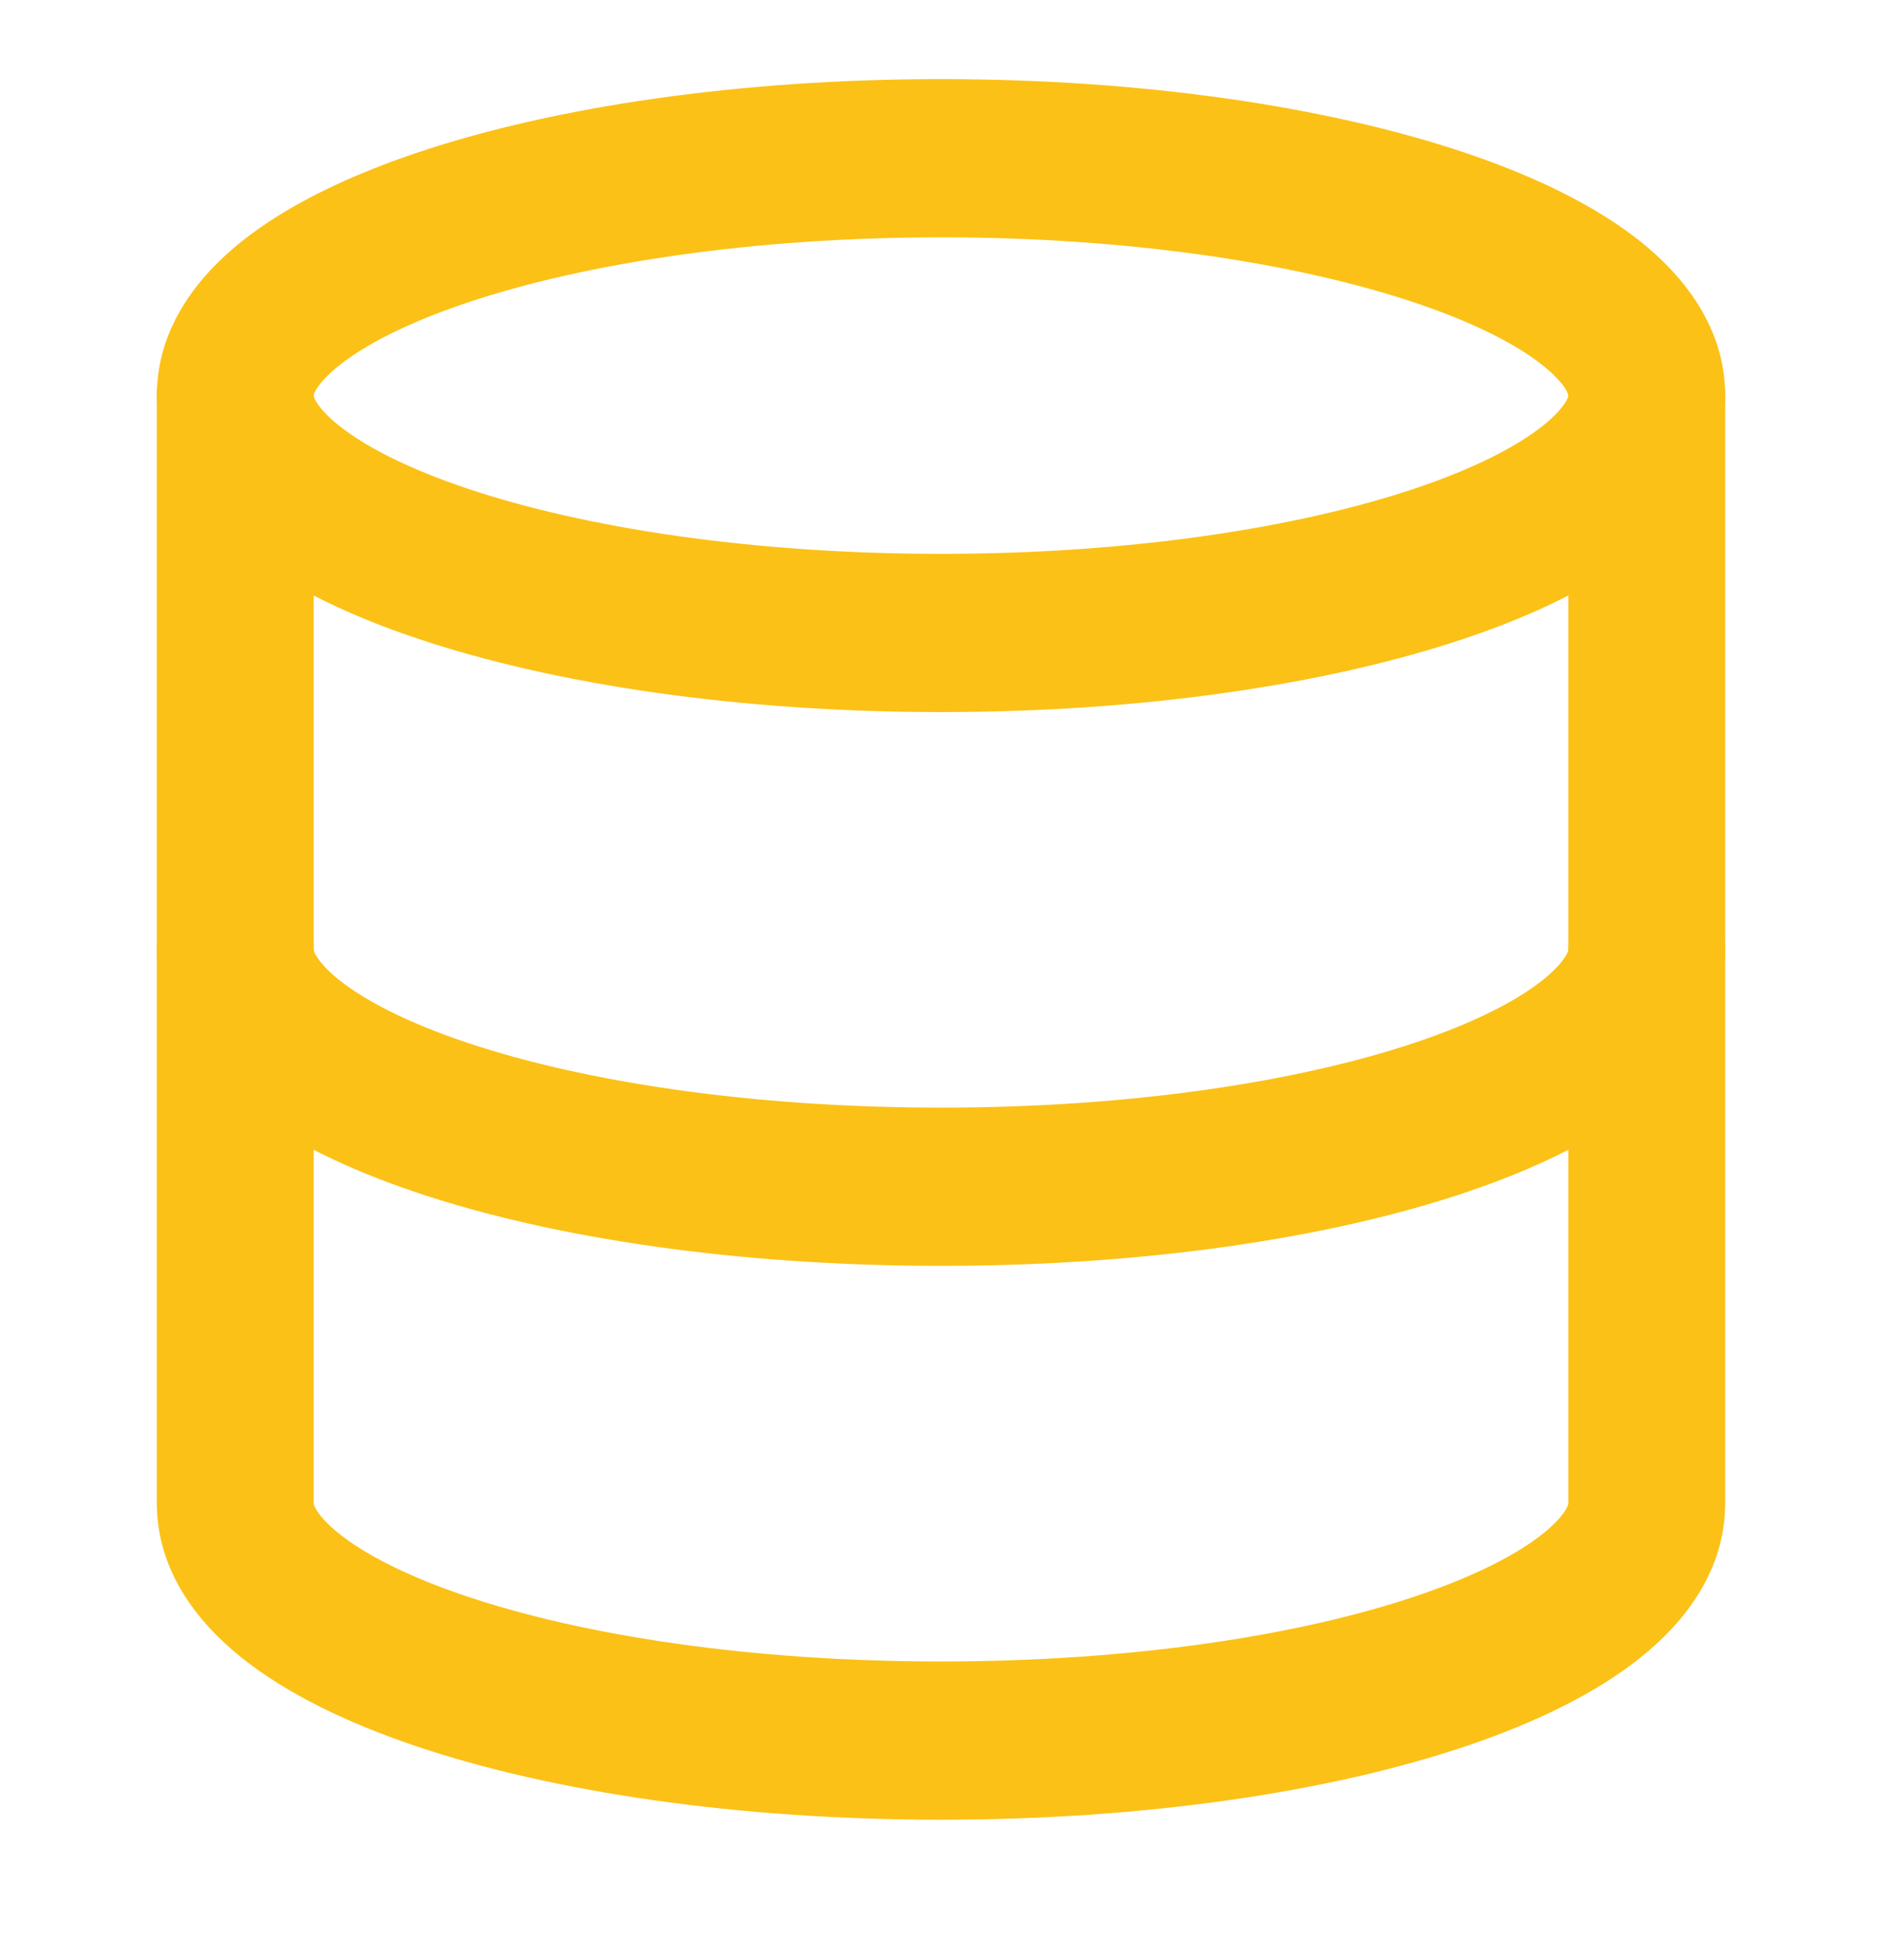 <svg width="24" height="25" viewBox="0 0 24 25" fill="none" xmlns="http://www.w3.org/2000/svg">
<path fill-rule="evenodd" clip-rule="evenodd" d="M4 5.045C4 5.046 4 5.051 4.003 5.061C4.006 5.072 4.015 5.094 4.035 5.128C4.078 5.197 4.164 5.302 4.326 5.431C4.656 5.694 5.196 5.974 5.952 6.229C7.454 6.734 9.592 7.064 12 7.064C14.408 7.064 16.546 6.734 18.048 6.229C18.804 5.974 19.344 5.694 19.674 5.431C19.836 5.302 19.922 5.197 19.965 5.128C19.985 5.094 19.994 5.072 19.997 5.061C20 5.051 20 5.046 20 5.045C20 5.045 20 5.04 19.997 5.03C19.994 5.019 19.985 4.997 19.965 4.963C19.922 4.893 19.836 4.789 19.674 4.66C19.344 4.397 18.804 4.116 18.048 3.862C16.546 3.357 14.408 3.027 12 3.027C9.592 3.027 7.454 3.357 5.952 3.862C5.196 4.116 4.656 4.397 4.326 4.66C4.164 4.789 4.078 4.893 4.035 4.963C4.015 4.997 4.006 5.019 4.003 5.03C4 5.04 4 5.045 4 5.045ZM5.32 1.947C7.075 1.357 9.437 1.009 12 1.009C14.563 1.009 16.925 1.357 18.68 1.947C19.553 2.241 20.331 2.613 20.912 3.074C21.481 3.527 22 4.186 22 5.045C22 5.905 21.481 6.563 20.912 7.016C20.331 7.478 19.553 7.85 18.68 8.143C16.925 8.734 14.563 9.082 12 9.082C9.437 9.082 7.075 8.734 5.32 8.143C4.447 7.85 3.669 7.478 3.088 7.016C2.519 6.563 2 5.905 2 5.045C2 4.186 2.519 3.527 3.088 3.074C3.669 2.613 4.447 2.241 5.32 1.947Z" fill="#FBC116"/>
<path fill-rule="evenodd" clip-rule="evenodd" d="M3 11.1C3.552 11.1 4 11.552 4 12.109C4 12.111 4 12.116 4.003 12.127C4.007 12.139 4.015 12.162 4.036 12.195C4.078 12.265 4.163 12.369 4.324 12.498C4.652 12.76 5.188 13.04 5.942 13.294C7.439 13.798 9.577 14.127 12 14.127C14.423 14.127 16.561 13.798 18.058 13.294C18.812 13.04 19.348 12.76 19.676 12.498C19.837 12.369 19.922 12.265 19.964 12.195C19.985 12.162 19.993 12.139 19.997 12.127C20 12.116 20 12.111 20 12.109C20 11.552 20.448 11.1 21 11.1C21.552 11.1 22 11.552 22 12.109C22 12.966 21.487 13.625 20.918 14.08C20.339 14.543 19.563 14.915 18.692 15.208C16.939 15.799 14.577 16.145 12 16.145C9.423 16.145 7.061 15.799 5.308 15.208C4.437 14.915 3.661 14.543 3.082 14.08C2.513 13.625 2 12.966 2 12.109C2 11.552 2.448 11.1 3 11.1Z" fill="#FBC116"/>
<path fill-rule="evenodd" clip-rule="evenodd" d="M3 4.036C3.552 4.036 4 4.488 4 5.045V19.173C4 19.175 4 19.18 4.003 19.191C4.007 19.203 4.015 19.225 4.036 19.259C4.078 19.328 4.163 19.433 4.324 19.561C4.652 19.823 5.188 20.103 5.942 20.357C7.439 20.862 9.577 21.191 12 21.191C14.423 21.191 16.561 20.862 18.058 20.357C18.812 20.103 19.348 19.823 19.676 19.561C19.837 19.433 19.922 19.328 19.964 19.259C19.985 19.225 19.993 19.203 19.997 19.191C20 19.18 20 19.175 20 19.173V5.045C20 4.488 20.448 4.036 21 4.036C21.552 4.036 22 4.488 22 5.045V19.173C22 20.03 21.487 20.688 20.918 21.143C20.339 21.606 19.563 21.978 18.692 22.272C16.939 22.862 14.577 23.209 12 23.209C9.423 23.209 7.061 22.862 5.308 22.272C4.437 21.978 3.661 21.606 3.082 21.143C2.513 20.688 2 20.03 2 19.173V5.045C2 4.488 2.448 4.036 3 4.036Z" fill="#FBC116"/>
</svg>
